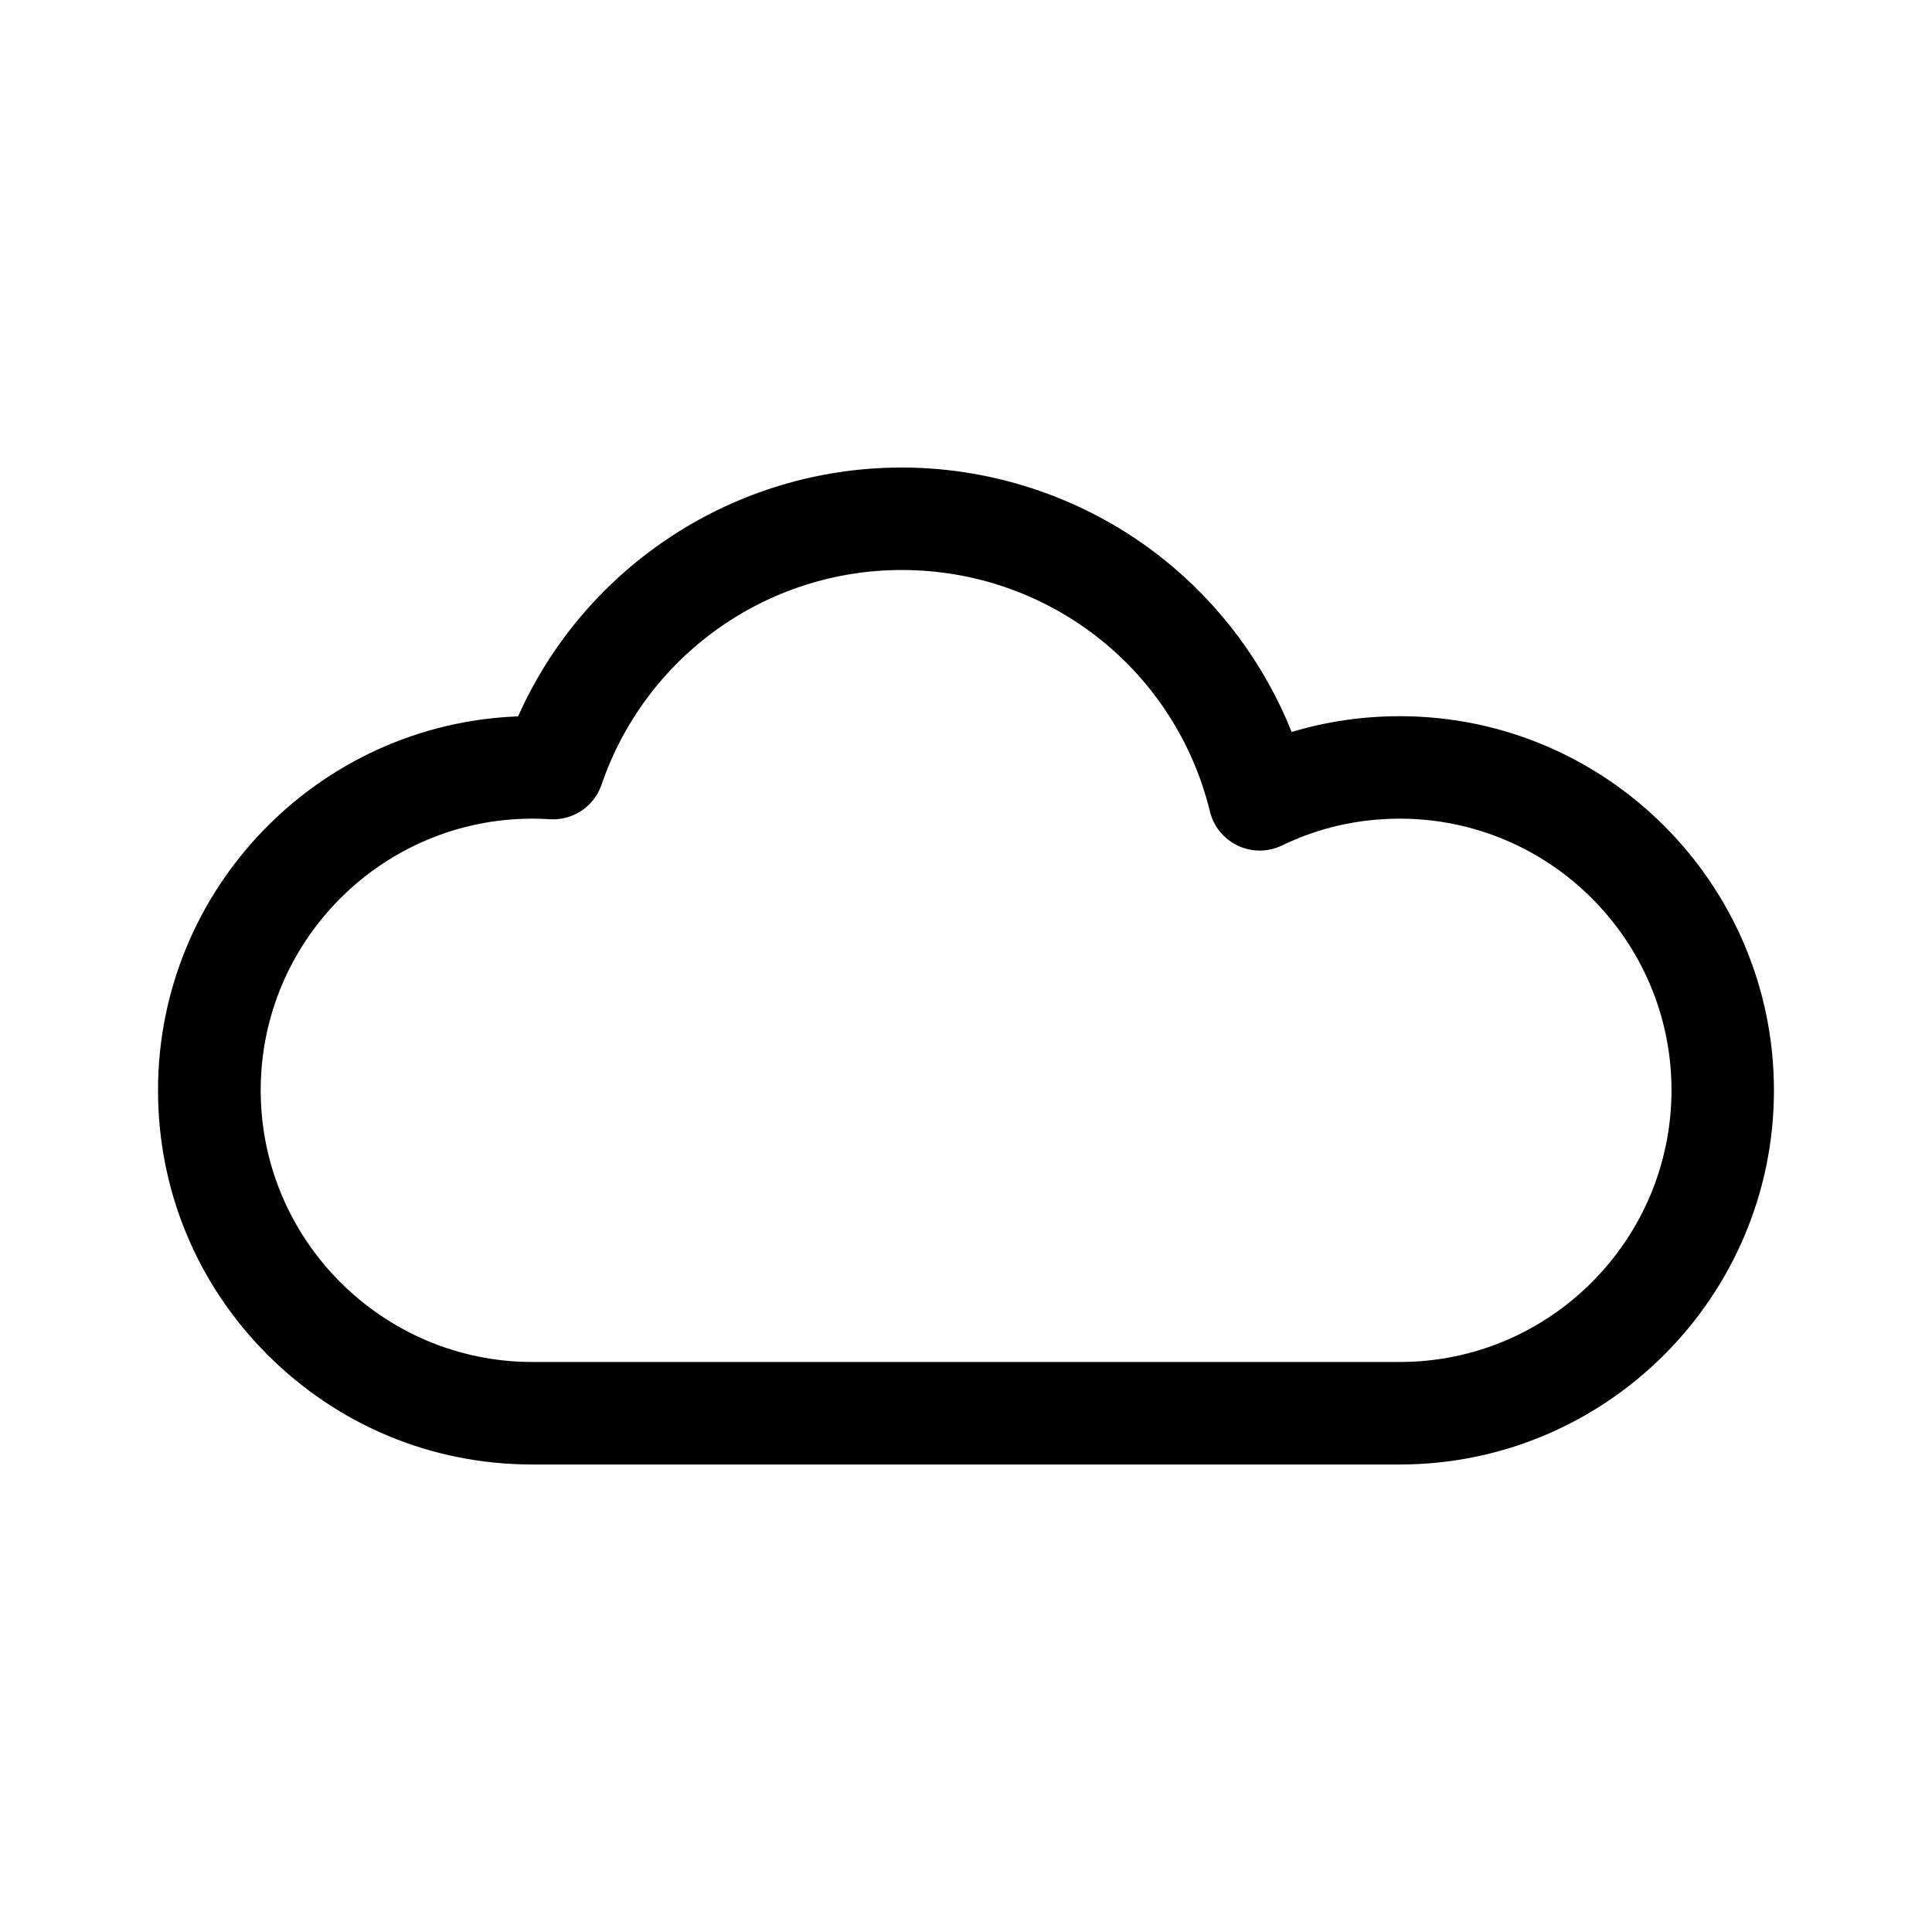 <?xml version="1.0" encoding="UTF-8"?>
<!-- Uploaded to: ICON Repo, www.iconrepo.com, Generator: ICON Repo Mixer Tools -->
<svg fill="#000000" width="800px" height="800px" version="1.1" viewBox="144 144 512 512" xmlns="http://www.w3.org/2000/svg">
 <path d="m514.97 333.8c-9.824 0-19.445 1.41-28.668 4.18-7.152-17.887-18.941-33.855-34.16-45.949-19.547-15.566-44.133-24.133-69.172-24.133-44.234 0-83.934 26.148-101.67 65.949-52.949 1.969-95.422 45.699-95.422 99.105 0 26.449 10.277 51.289 28.969 70.031 18.691 18.691 43.48 29.07 69.98 29.121h230.14c54.664 0 99.148-44.488 99.148-99.148 0-54.668-44.484-99.156-99.148-99.156zm0 171.14h-230.14c-39.551-0.152-71.742-32.395-71.742-71.992 0-39.699 32.293-71.996 71.996-71.996 1.562 0 3.074 0.051 4.586 0.152 6.144 0.402 11.789-3.375 13.754-9.168 11.637-34.008 43.578-56.879 79.551-56.879 38.844 0 72.449 26.301 81.668 63.984 0.957 3.981 3.68 7.305 7.406 9.07 3.727 1.762 8.012 1.715 11.688-0.051 9.773-4.734 20.305-7.106 31.234-7.106 39.699 0 71.996 32.293 71.996 71.996-0.055 39.695-32.297 71.988-71.996 71.988z"/>
</svg>